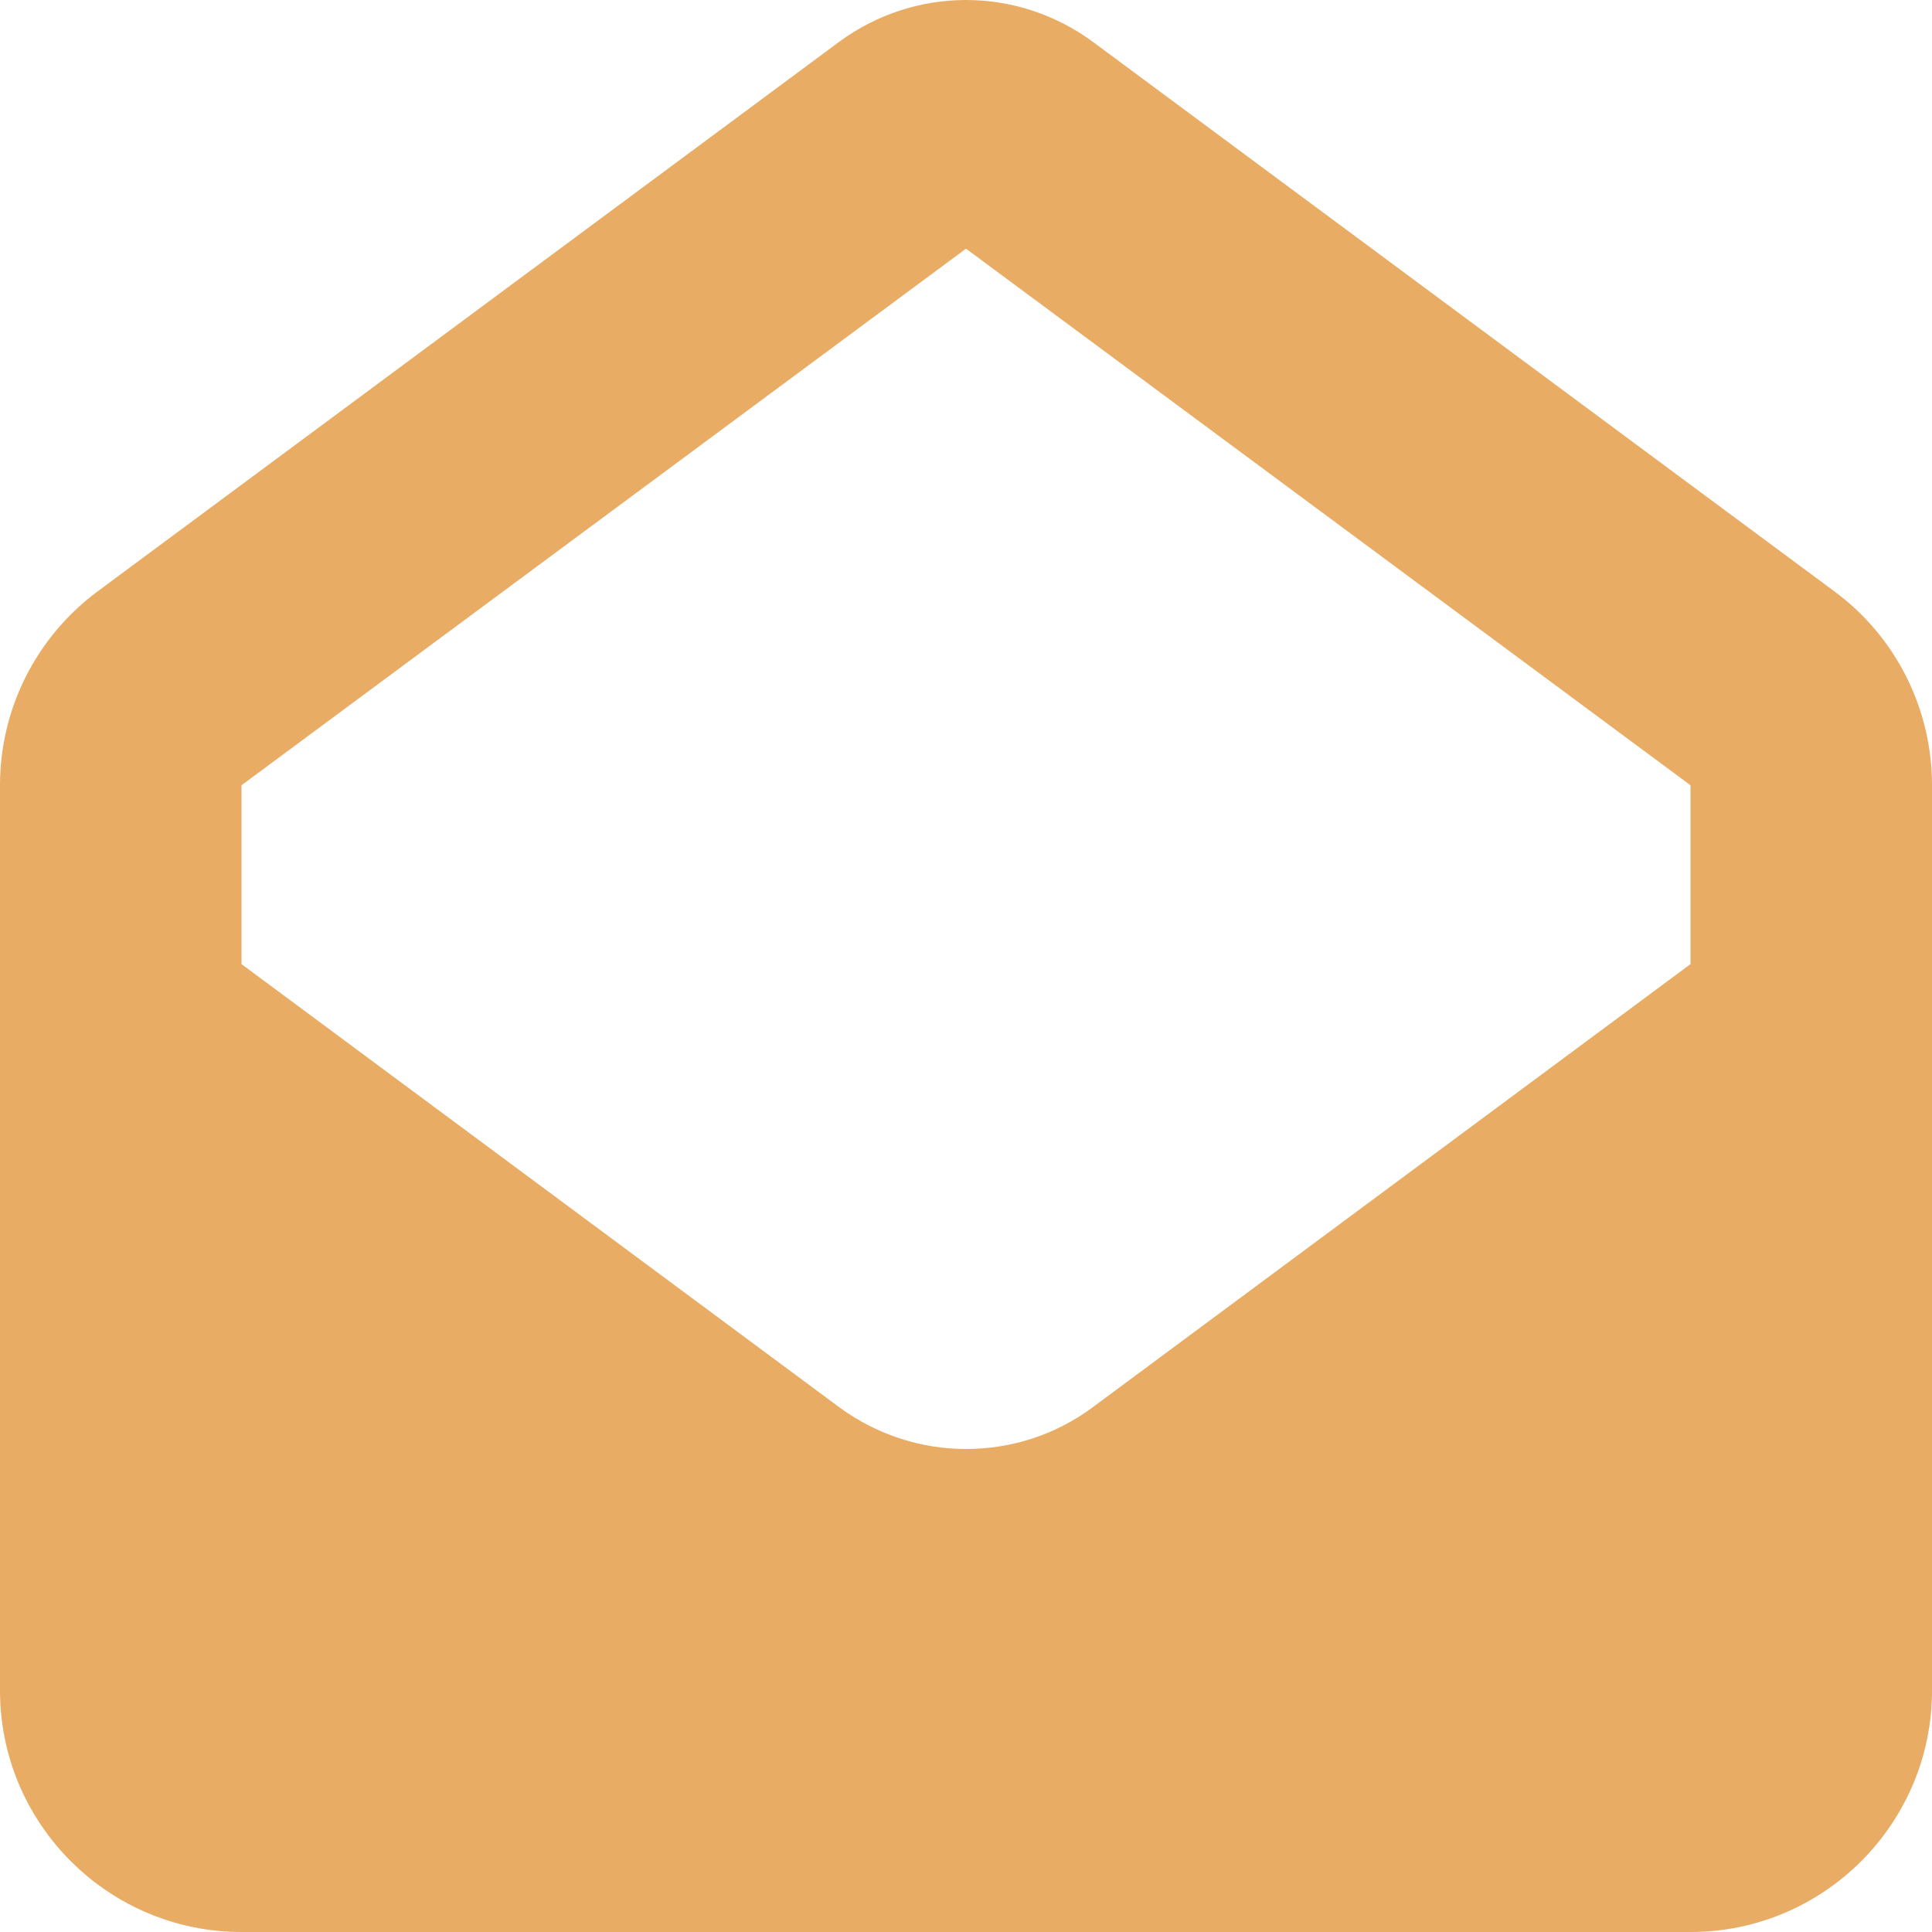 <svg xmlns="http://www.w3.org/2000/svg" viewBox="0 0 512 512"><path d="M64 208.1L256 65.9 448 208.1l0 47.4L289.5 373c-9.7 7.2-21.4 11-33.5 11s-23.8-3.9-33.5-11L64 255.5l0-47.4zM256 0c-12.1 0-23.8 3.9-33.5 11L25.9 156.7C9.6 168.8 0 187.8 0 208.1L0 448c0 35.3 28.7 64 64 64l384 0c35.3 0 64-28.7 64-64l0-239.9c0-20.3-9.6-39.4-25.9-51.4L289.5 11C279.8 3.9 268.1 0 256 0z" fill="#e9ac64"/></svg>